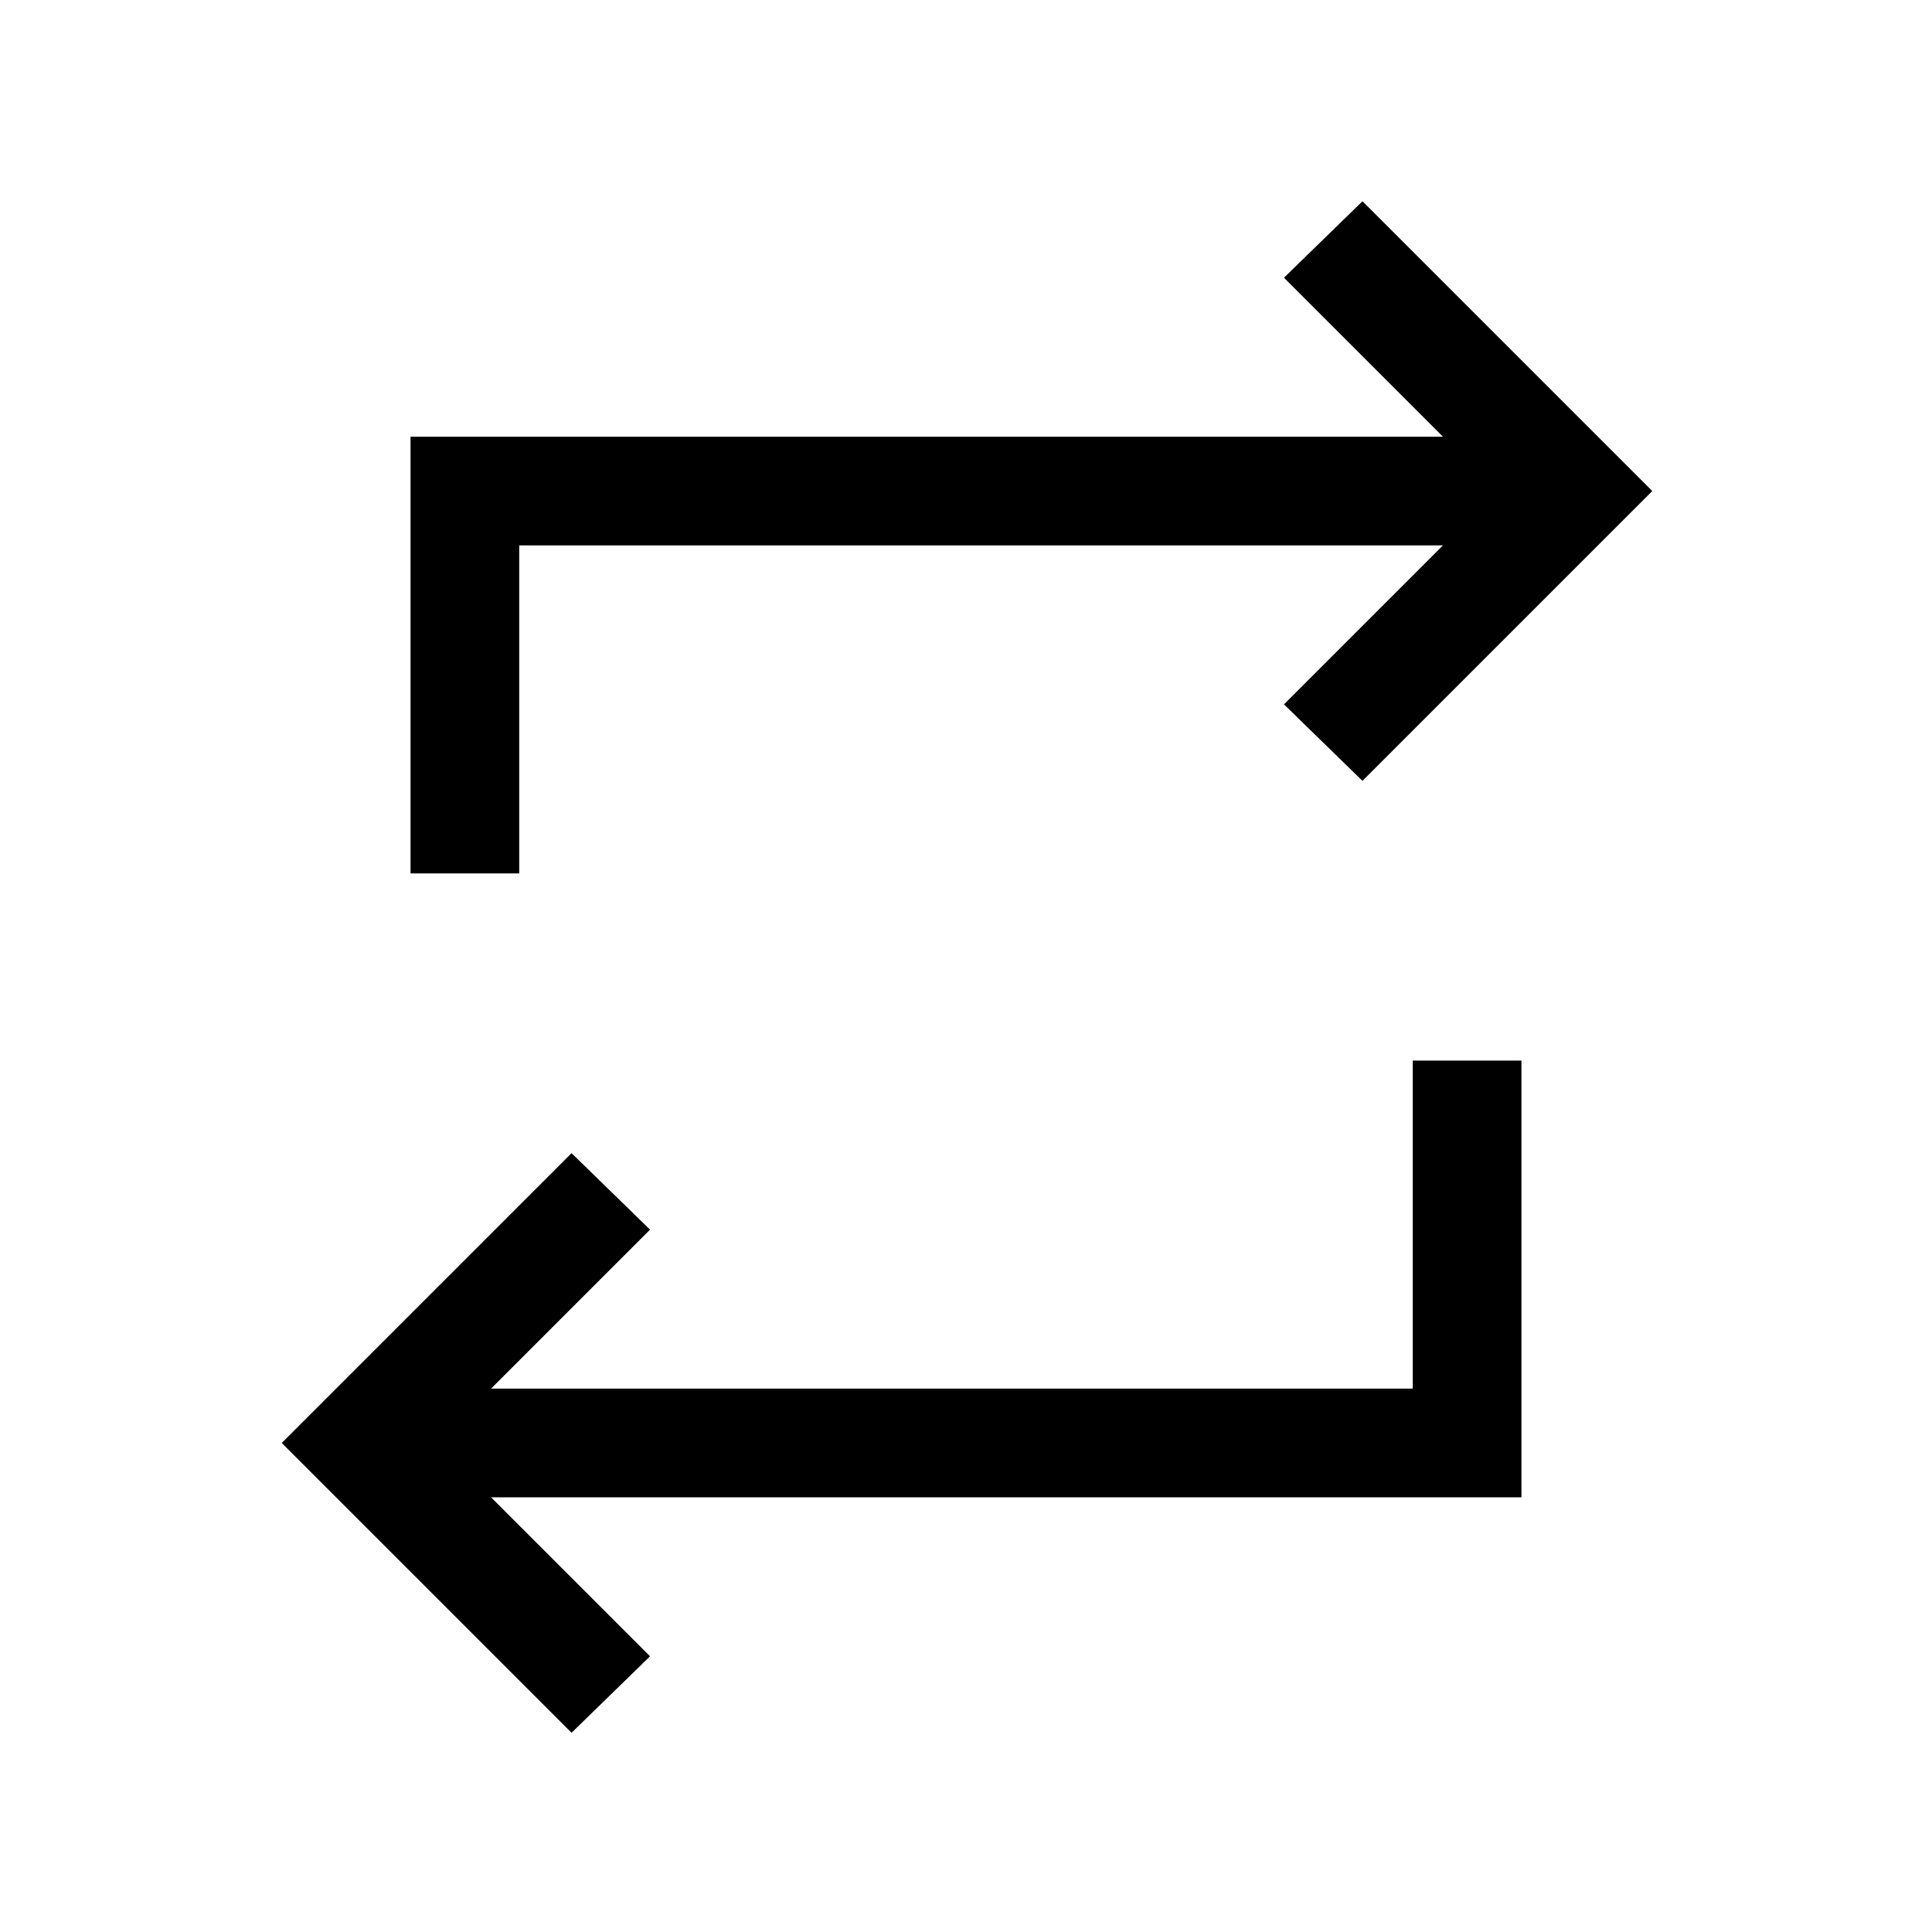 <svg xmlns="http://www.w3.org/2000/svg" height="24" viewBox="0 -960 960 960" width="24"><path d="M284-99 140-243l144-144 39 38-79 79h458v-163h54v217H244l79 79-39 38Zm-80-427v-217h513l-79-79 39-38 144 144-144 144-39-38 79-79H258v163h-54Z"/></svg>